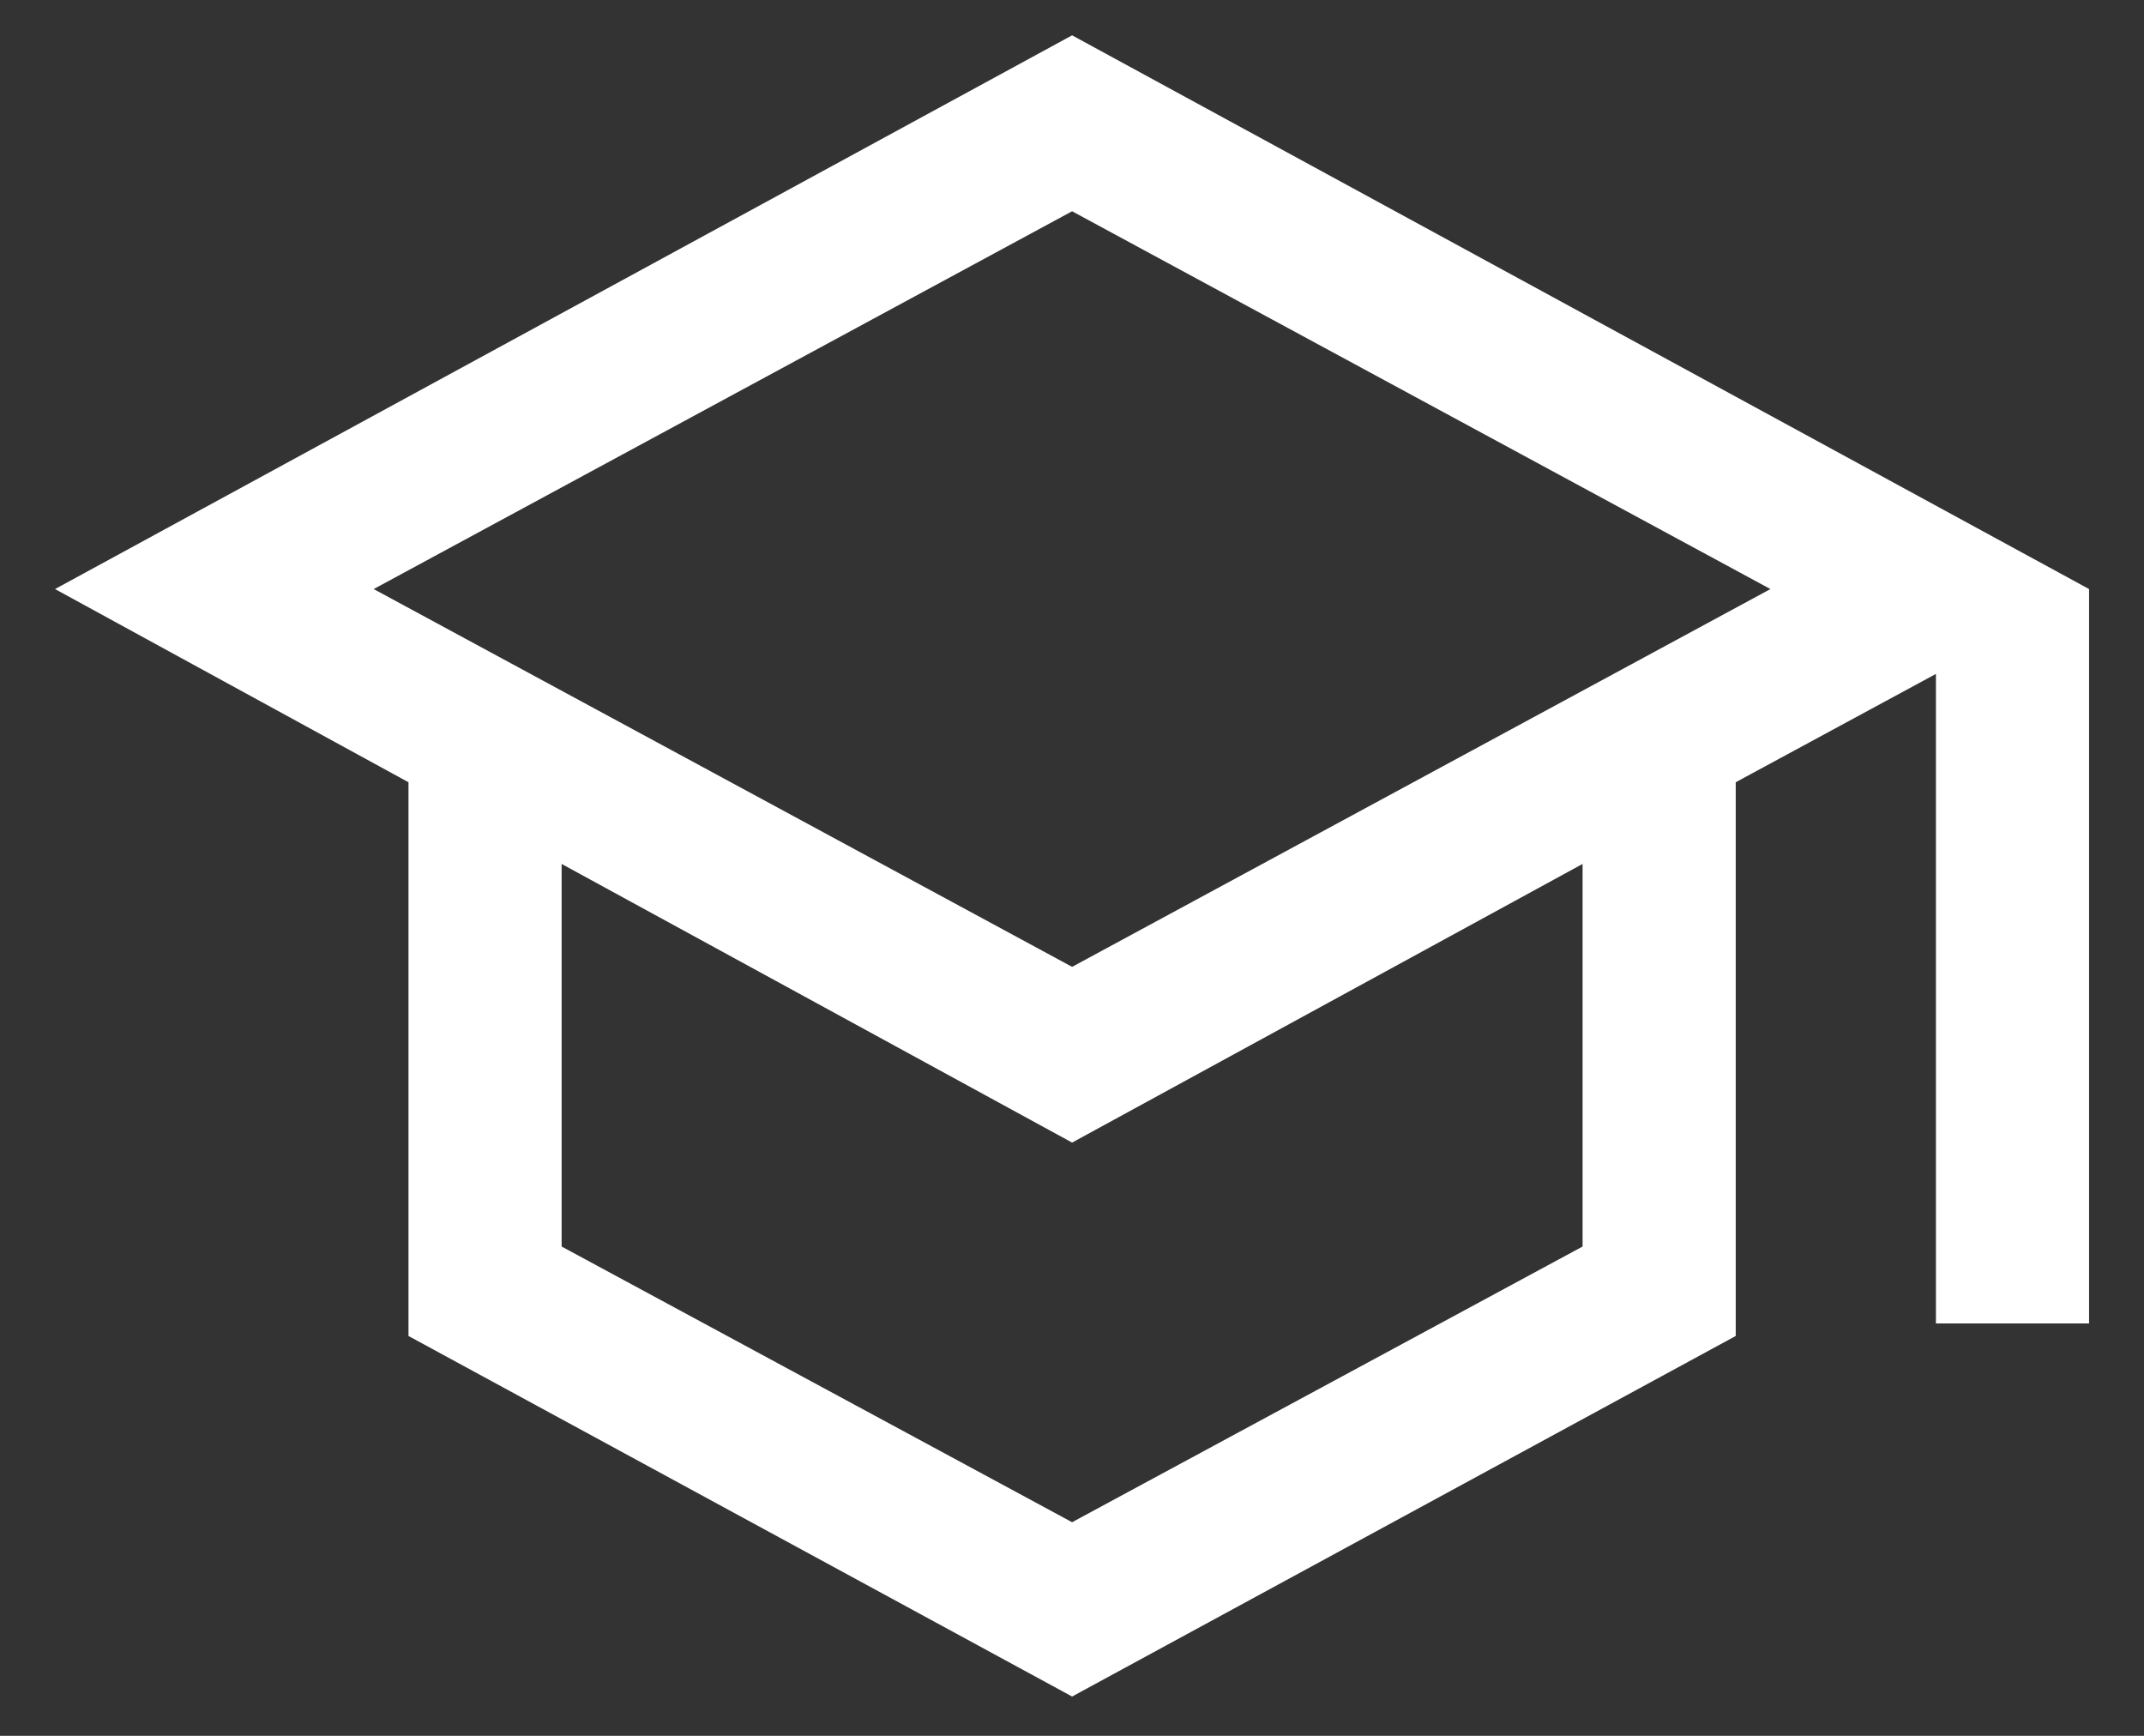 <svg width="21" height="17" viewBox="0 0 21 17" fill="none" xmlns="http://www.w3.org/2000/svg">
<rect x="0" y="0" width="21" height="17" fill="#333333" stroke="none"/>
<path d="M10.501 16.615L4.001 13.084V7.661L0.539 5.769L10.501 0.346L20.462 5.769V12.961H18.962V6.6L17.001 7.661V13.084L10.501 16.615ZM10.501 9.469L17.341 5.769L10.501 2.069L3.66 5.769L10.501 9.469ZM10.501 14.908L15.501 12.208V8.461L10.501 11.19L5.501 8.461V12.208L10.501 14.908Z" fill="white"/>
</svg>
